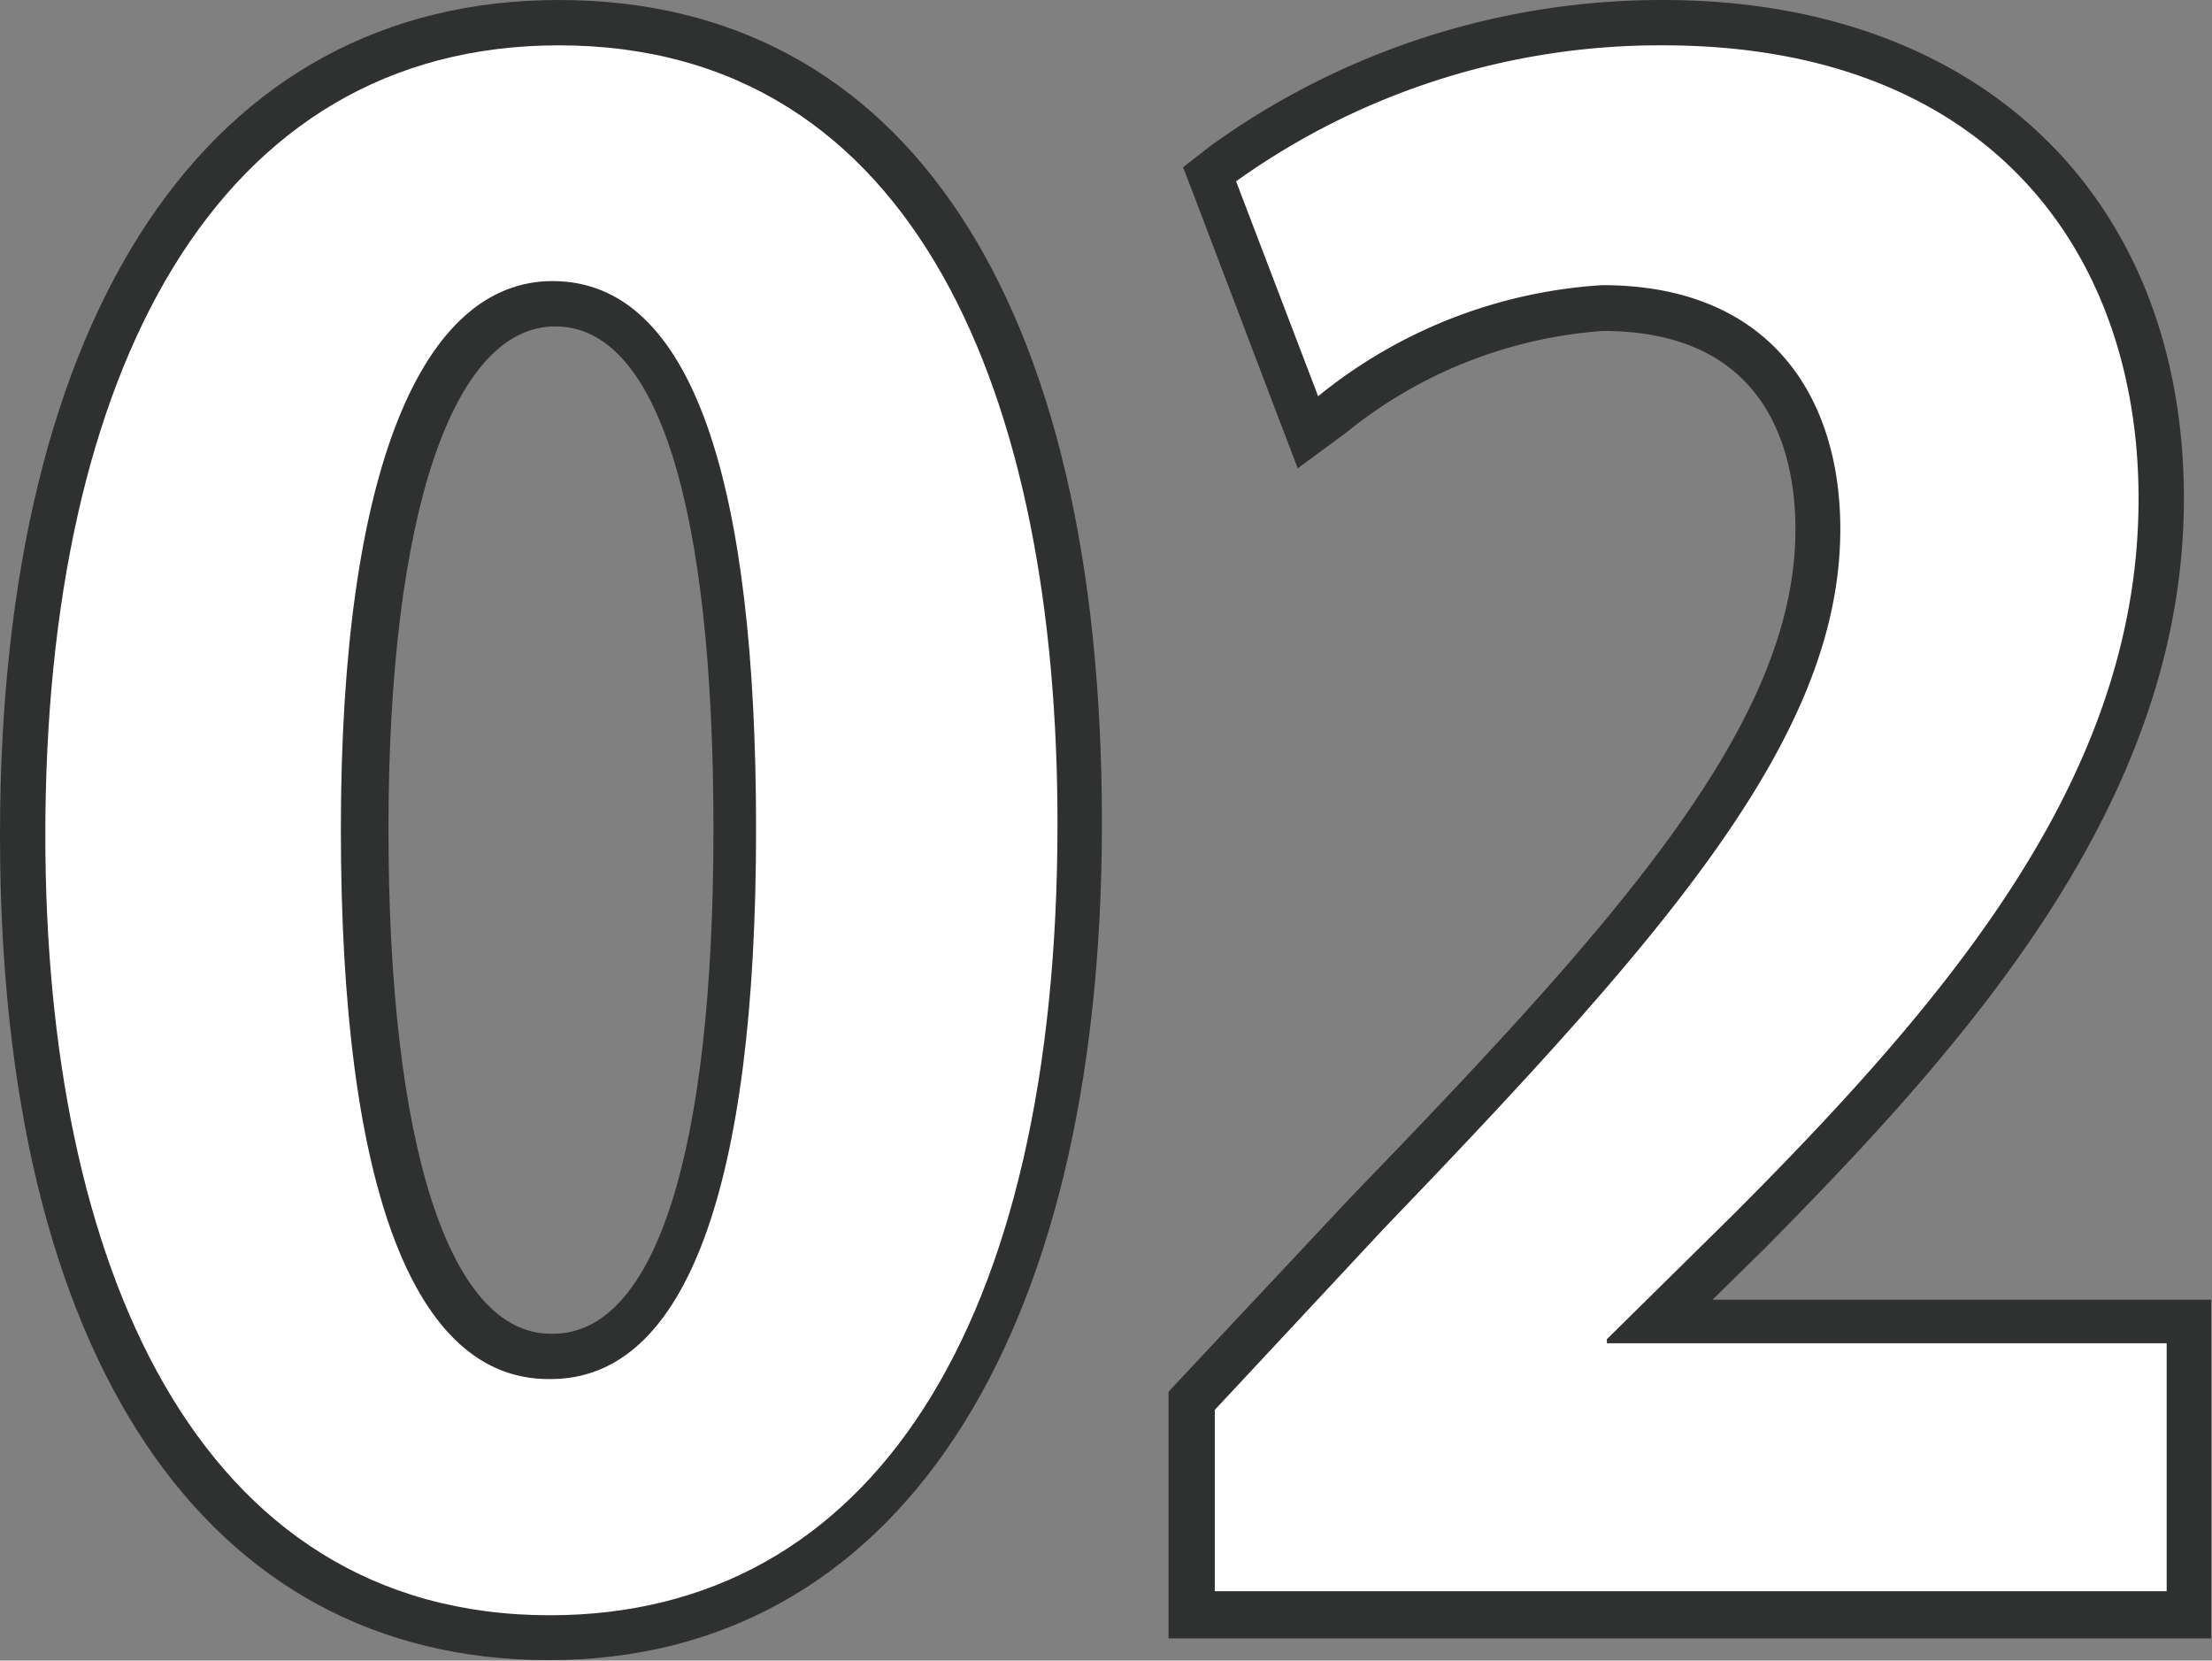 <svg xmlns="http://www.w3.org/2000/svg" viewBox="0 0 48.8 36.63"><rect x="0" y="0" width="48.8" height="36.63" fill="#808080" stroke="none"/><defs><style>.cls-1{fill:#fff;}.cls-2{fill:#2f3030;}</style></defs><title>アセット 2</title><g id="レイヤー_2" data-name="レイヤー 2"><g id="レイヤー_4" data-name="レイヤー 4"><path class="cls-1" d="M12.11,36.13C4.84,36.13.5,29.51.5,18.42S4.92.5,12.33.5,23.81,6.94,23.81,18.16C23.81,29.58,19.55,36.13,12.11,36.13ZM12.25,6.7C9.64,6.7,8.08,11,8.08,18.29s1.49,11.63,4.08,11.63c3.38,0,4.08-6.33,4.08-11.63S15.54,6.7,12.25,6.7Z"/><path class="cls-2" d="M12.33,1c7.91,0,11,7.82,11,17.16,0,11.11-4.13,17.47-11.2,17.47C4.29,35.63,1,27.8,1,18.42,1,8.2,4.78,1,12.33,1m-.18,29.42h0c3,0,4.53-4.27,4.53-12.13,0-7.6-1.38-12.09-4.49-12.09-2.85,0-4.67,4.09-4.67,12.09s1.64,12.13,4.58,12.13M12.33,0C4.61,0,0,6.89,0,18.42s4.53,18.2,12.11,18.2,12.2-6.9,12.2-18.47S19.95,0,12.33,0Zm-.18,29.42c-2.24,0-3.58-4.16-3.58-11.13S10,7.2,12.25,7.2s3.49,3.94,3.49,11.09S14.45,29.42,12.2,29.42Z"/><path class="cls-1" d="M26.28,35.64V30.89l3.87-4.14c6-6.23,10-10.64,10-15.08,0-1.47-.46-4.88-4.75-4.88a10.62,10.62,0,0,0-6,2.35l-.53.39L26.67,3.85l.3-.23A16.47,16.47,0,0,1,36.69.5c8.1,0,11,5.45,11,10.55,0,6.43-4.69,11.7-9.08,16.13l-2,2H48.3v6.47Z"/><path class="cls-2" d="M36.69,1c7.2,0,10.49,4.58,10.49,10,0,6-4,10.84-8.93,15.78l-2.8,2.76v.09H47.8v5.47h-21v-4l3.73-4C36.87,20.51,40.6,16.2,40.6,11.67c0-2.93-1.56-5.38-5.25-5.38a11,11,0,0,0-6.27,2.45L27.27,4a16.05,16.05,0,0,1,9.42-3m0-1a17,17,0,0,0-10,3.23l-.59.46.27.7L28.16,9.1l.47,1.23,1.06-.78a10.13,10.13,0,0,1,5.67-2.25c3.69,0,4.25,2.74,4.25,4.38,0,4.26-3.88,8.6-9.81,14.73l-3.75,4-.27.29v5.44h23V28.67h-11l1.15-1.13C43.42,23,48.18,17.67,48.18,11S43.67,0,36.69,0Z"/></g></g></svg>